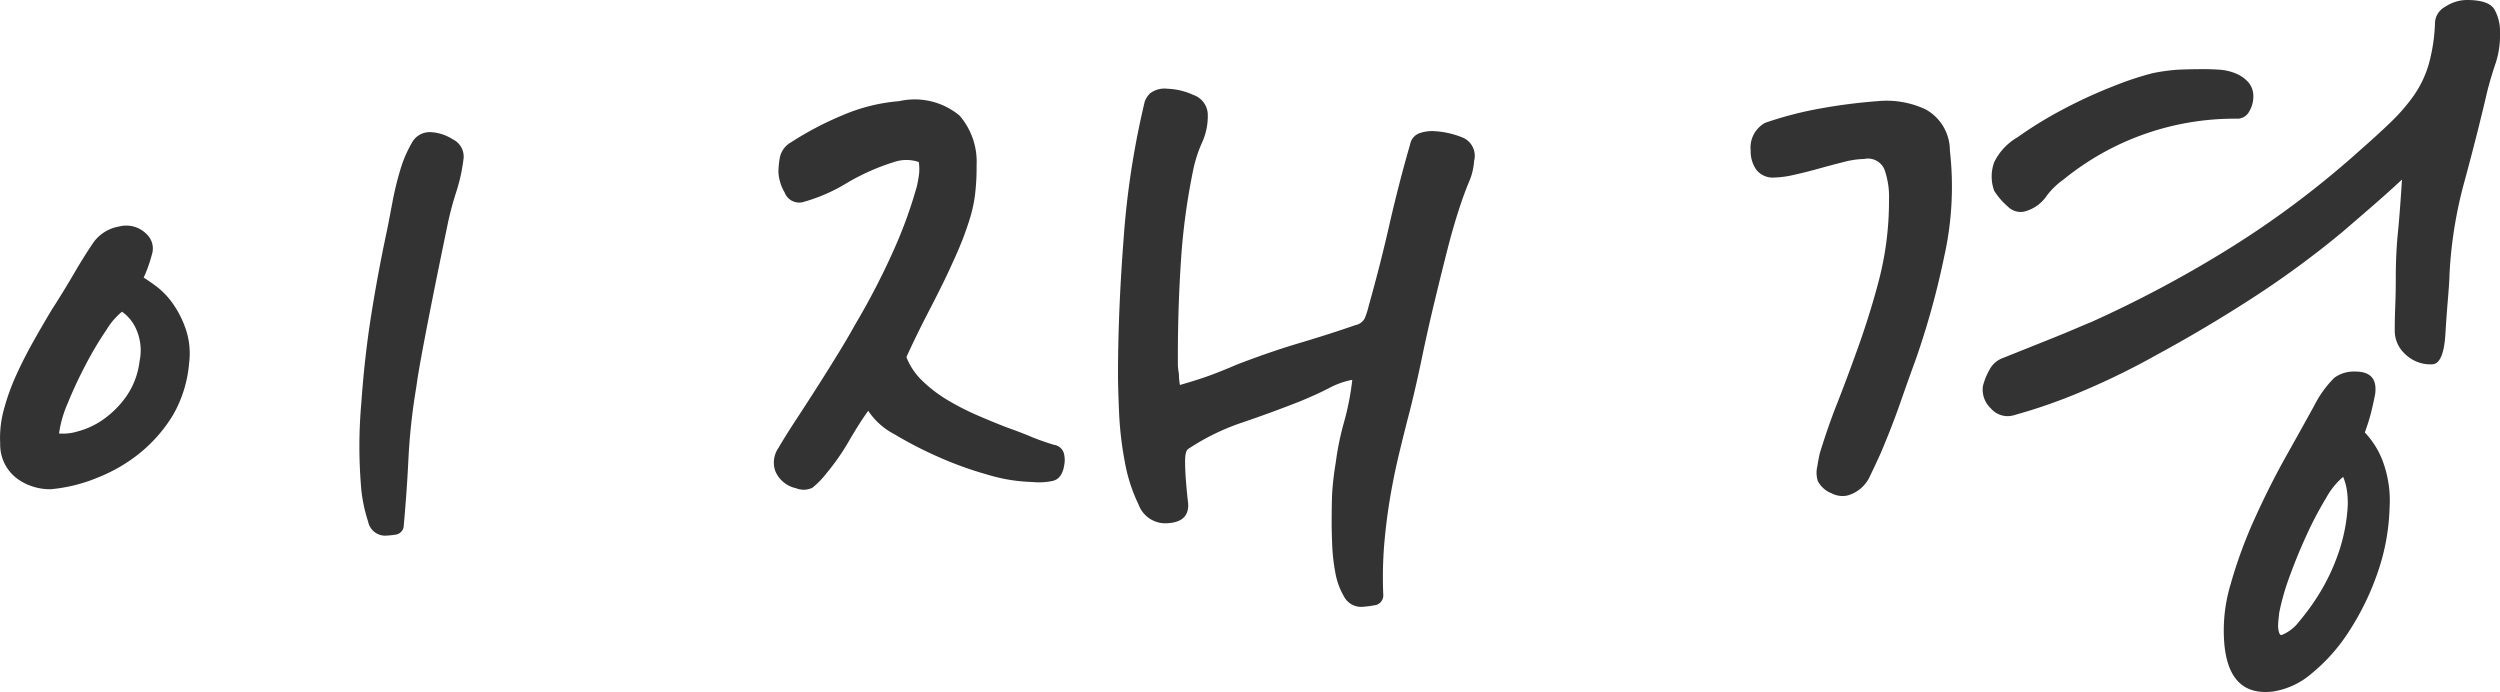 <svg xmlns="http://www.w3.org/2000/svg" width="121.109" height="33.522" viewBox="0 0 121.109 33.522">
  <path id="img-leader근화동장_이재경" data-name="img-leader근화동장 이재경" d="M20-7.45q-.1-1.1-.1-2.175T20-11.8q.15-2.15.475-4.2t.775-4.15q.1-.5.25-1.3A15.03,15.03,0,0,1,21.875-23a5.865,5.865,0,0,1,.55-1.3.984.984,0,0,1,.875-.55,2.159,2.159,0,0,1,1.125.35.924.924,0,0,1,.525.9,8.525,8.525,0,0,1-.35,1.625,15.183,15.183,0,0,0-.4,1.475q-.55,2.65-.85,4.175t-.45,2.35q-.15.825-.2,1.175t-.1.65A29.7,29.7,0,0,0,22.275-9Q22.2-7.45,22.05-5.8a.453.453,0,0,1-.4.45,4.059,4.059,0,0,1-.5.05.84.84,0,0,1-.825-.675A7.668,7.668,0,0,1,20-7.45ZM2.5-9.75a5.163,5.163,0,0,1,.175-1.65,10.6,10.6,0,0,1,.6-1.675Q3.65-13.9,4.1-14.7T5-16.25Q5.55-17.1,6.075-18t.975-1.55a1.923,1.923,0,0,1,1.2-.725A1.378,1.378,0,0,1,9.6-19.9a.951.951,0,0,1,.25.975,6.96,6.96,0,0,1-.4,1.125q.25.15.65.45a3.725,3.725,0,0,1,.775.825,4.868,4.868,0,0,1,.625,1.25,3.691,3.691,0,0,1,.15,1.625,6.046,6.046,0,0,1-.775,2.5A7.163,7.163,0,0,1,9.2-9.25,7.785,7.785,0,0,1,7.25-8.125a7.767,7.767,0,0,1-2.3.575,2.724,2.724,0,0,1-1.5-.425A2.046,2.046,0,0,1,2.5-9.75Zm5.9-6.4a3.384,3.384,0,0,0-.75.875,16.472,16.472,0,0,0-1,1.675q-.5.95-.875,1.875A5.557,5.557,0,0,0,5.35-10.25a2.42,2.42,0,0,0,.9-.1,3.856,3.856,0,0,0,1.2-.55A4.659,4.659,0,0,0,8.575-12a3.747,3.747,0,0,0,.675-1.75,2.519,2.519,0,0,0-.15-1.525A2.029,2.029,0,0,0,8.4-16.15ZM67-5.9q0-.95.025-1.475A14.585,14.585,0,0,1,67.2-8.85a13.548,13.548,0,0,1,.4-1.95,13.012,13.012,0,0,0,.4-2.05,3.975,3.975,0,0,0-1.125.4q-.575.3-1.425.65-1.4.55-2.8,1.025A11.085,11.085,0,0,0,60.05-9.5q-.15.1-.15.6,0,.45.05,1.05t.1,1q.05.95-1.15.95a1.379,1.379,0,0,1-1.25-.9,7.969,7.969,0,0,1-.675-2.1,16.8,16.8,0,0,1-.275-2.4q-.05-1.2-.05-1.8,0-3.05.275-6.625A40.9,40.9,0,0,1,57.95-26.35a1.2,1.2,0,0,1,.25-.375,1.154,1.154,0,0,1,.85-.225,3.228,3.228,0,0,1,1.25.3,1.028,1.028,0,0,1,.7,1,3.082,3.082,0,0,1-.275,1.3,6.256,6.256,0,0,0-.425,1.3,31.781,31.781,0,0,0-.6,4.425Q59.55-16.35,59.55-14q0,.15,0,.375a2.425,2.425,0,0,0,.05.475,3.366,3.366,0,0,0,.05.55q.35-.1.825-.25t.925-.325q.45-.175.8-.325t.5-.2q1.45-.55,2.8-.95t2.65-.85a.645.645,0,0,0,.45-.325,3.98,3.98,0,0,0,.2-.625q.55-1.95,1-3.925t1-3.875a.706.706,0,0,1,.4-.525,1.81,1.81,0,0,1,.7-.125,4.274,4.274,0,0,1,1.475.325A.964.964,0,0,1,73.9-23.45a3.005,3.005,0,0,1-.2.9q-.15.35-.35.9-.4,1.15-.725,2.425t-.65,2.625q-.325,1.35-.6,2.675T70.8-11.4q-.3,1.15-.55,2.2t-.425,2.1q-.175,1.05-.275,2.175A19.809,19.809,0,0,0,69.5-2.45a.481.481,0,0,1-.45.525,4.6,4.6,0,0,1-.6.075.941.941,0,0,1-.85-.5,3.505,3.505,0,0,1-.425-1.175,9.294,9.294,0,0,1-.15-1.35Q67-5.55,67-5.9ZM44.55-11.35q-.4.55-.925,1.45A10.906,10.906,0,0,1,42.55-8.35a4.192,4.192,0,0,1-.7.725.971.971,0,0,1-.8.025,1.4,1.4,0,0,1-1-.825A1.242,1.242,0,0,1,40.2-9.55q.35-.6.875-1.4t1.05-1.625q.525-.825,1-1.6T43.9-15.5a35.067,35.067,0,0,0,1.925-3.725A22.113,22.113,0,0,0,46.9-22.2q.05-.2.1-.525a2.29,2.29,0,0,0,0-.675,1.847,1.847,0,0,0-1.2,0,10.71,10.71,0,0,0-2.3,1.025,8.278,8.278,0,0,1-2.15.925.754.754,0,0,1-.85-.475,2.207,2.207,0,0,1-.3-.975,4.081,4.081,0,0,1,.075-.75,1.1,1.1,0,0,1,.525-.7,15.693,15.693,0,0,1,2.525-1.325,8.711,8.711,0,0,1,2.725-.675,3.4,3.4,0,0,1,2.925.7,3.413,3.413,0,0,1,.825,2.4,11.3,11.3,0,0,1-.075,1.425A6.8,6.8,0,0,1,49.5-20.75q-.15.5-.35,1.025t-.5,1.175q-.4.9-1.1,2.25T46.4-13.95a3.212,3.212,0,0,0,.8,1.175,6.75,6.75,0,0,0,1.225.925,12.684,12.684,0,0,0,1.425.725q.75.325,1.4.575.7.25,1.175.45t1.125.4a.573.573,0,0,1,.475.4,1.249,1.249,0,0,1,.025.55q-.1.7-.575.8a3.173,3.173,0,0,1-.975.05,8.17,8.17,0,0,1-2.15-.35,17.507,17.507,0,0,1-2.425-.875,19.356,19.356,0,0,1-2.125-1.1A3.376,3.376,0,0,1,44.55-11.35Zm46,3.4a1.346,1.346,0,0,1-.025-.7q.075-.45.125-.65.4-1.3.825-2.375T92.35-14q.7-1.9,1.175-3.725A15.332,15.332,0,0,0,94-21.6a3.892,3.892,0,0,0-.225-1.45.868.868,0,0,0-.975-.5,4.273,4.273,0,0,0-1,.15q-.6.15-1.225.325t-1.2.3a4.582,4.582,0,0,1-.925.125,1.012,1.012,0,0,1-.875-.375,1.522,1.522,0,0,1-.275-.925A1.364,1.364,0,0,1,88-25.3a17.814,17.814,0,0,1,2.7-.7,26.982,26.982,0,0,1,2.75-.35,4.437,4.437,0,0,1,2.325.4,2.276,2.276,0,0,1,1.175,2,15.468,15.468,0,0,1-.275,5.125A38.776,38.776,0,0,1,95.3-13.85q-.4,1.1-.775,2.175T93.6-9.3q-.25.55-.55,1.175A1.691,1.691,0,0,1,92-7.25a1.125,1.125,0,0,1-.775-.1A1.267,1.267,0,0,1,90.55-7.95Zm8-4.6a3.231,3.231,0,0,1,.325-.8,1.18,1.18,0,0,1,.625-.55l1.125-.45,1.25-.5q.625-.25,1.15-.475t.775-.325a56.952,56.952,0,0,0,6.825-3.65A45.171,45.171,0,0,0,116.85-24q.8-.7,1.45-1.325a8.971,8.971,0,0,0,1.125-1.3,5.155,5.155,0,0,0,.725-1.525,8.434,8.434,0,0,0,.3-2,.927.927,0,0,1,.5-.775A1.9,1.9,0,0,1,122-31.25q1.05,0,1.325.45a2.176,2.176,0,0,1,.275,1.15,4.381,4.381,0,0,1-.2,1.425q-.2.575-.4,1.325-.5,2.15-1.125,4.45a20.847,20.847,0,0,0-.725,4.55q0,.25-.075,1.15T120.95-15q-.1,1.4-.65,1.4a1.759,1.759,0,0,1-1.3-.5,1.529,1.529,0,0,1-.5-1.1q0-.6.025-1.225t.025-1.325q0-1.2.1-2.2t.2-2.6q-.7.65-1.45,1.3T115.95-20a45.8,45.8,0,0,1-4.325,3.175q-2.275,1.475-4.675,2.775a35.836,35.836,0,0,1-3.4,1.675,26.172,26.172,0,0,1-3.45,1.225,1.074,1.074,0,0,1-1.175-.325A1.239,1.239,0,0,1,98.55-12.55ZM99.1-22a2,2,0,0,1,0-1.4,2.837,2.837,0,0,1,1.125-1.2,19.21,19.21,0,0,1,2.2-1.35,22.867,22.867,0,0,1,2.45-1.125,15.042,15.042,0,0,1,1.875-.625,8.816,8.816,0,0,1,1.275-.175q.525-.025,1.275-.025.3,0,.7.025a2.493,2.493,0,0,1,.775.175,1.666,1.666,0,0,1,.625.425,1.036,1.036,0,0,1,.25.725,1.4,1.4,0,0,1-.2.7.649.649,0,0,1-.6.35,13.113,13.113,0,0,0-8.4,2.95,3.6,3.6,0,0,0-.875.875A1.873,1.873,0,0,1,100.55-21a.867.867,0,0,1-.8-.25A3.386,3.386,0,0,1,99.1-22ZM110.25,0a7.742,7.742,0,0,1,.3-2.95,22.535,22.535,0,0,1,1.175-3.2q.725-1.6,1.525-3.025T114.6-11.6a5.17,5.17,0,0,1,.975-1.35,1.6,1.6,0,0,1,1.025-.3q1.1,0,.95,1.1-.1.5-.2.9a9.822,9.822,0,0,1-.3.95,4.108,4.108,0,0,1,.9,1.475,5.5,5.5,0,0,1,.3,2.175,10.459,10.459,0,0,1-.6,3.2,12.875,12.875,0,0,1-1.375,2.8,8.617,8.617,0,0,1-1.8,2.025,3.738,3.738,0,0,1-1.875.875Q110.5,2.5,110.25,0Zm2.65-1.55q0,.05-.025.25a3.033,3.033,0,0,0-.025.375,1.022,1.022,0,0,0,.05.325q.05.15.15.1a1.97,1.97,0,0,0,.825-.65,10.965,10.965,0,0,0,.975-1.35,9.767,9.767,0,0,0,.875-1.825A8.361,8.361,0,0,0,116.2-6.45a4.063,4.063,0,0,0,0-.9,2.814,2.814,0,0,0-.2-.8,3.637,3.637,0,0,0-.825,1.025,16.938,16.938,0,0,0-.925,1.75q-.45.975-.825,2A11.663,11.663,0,0,0,112.9-1.55Z" transform="translate(-2.49 31.25)" fill="#333"/>
</svg>
